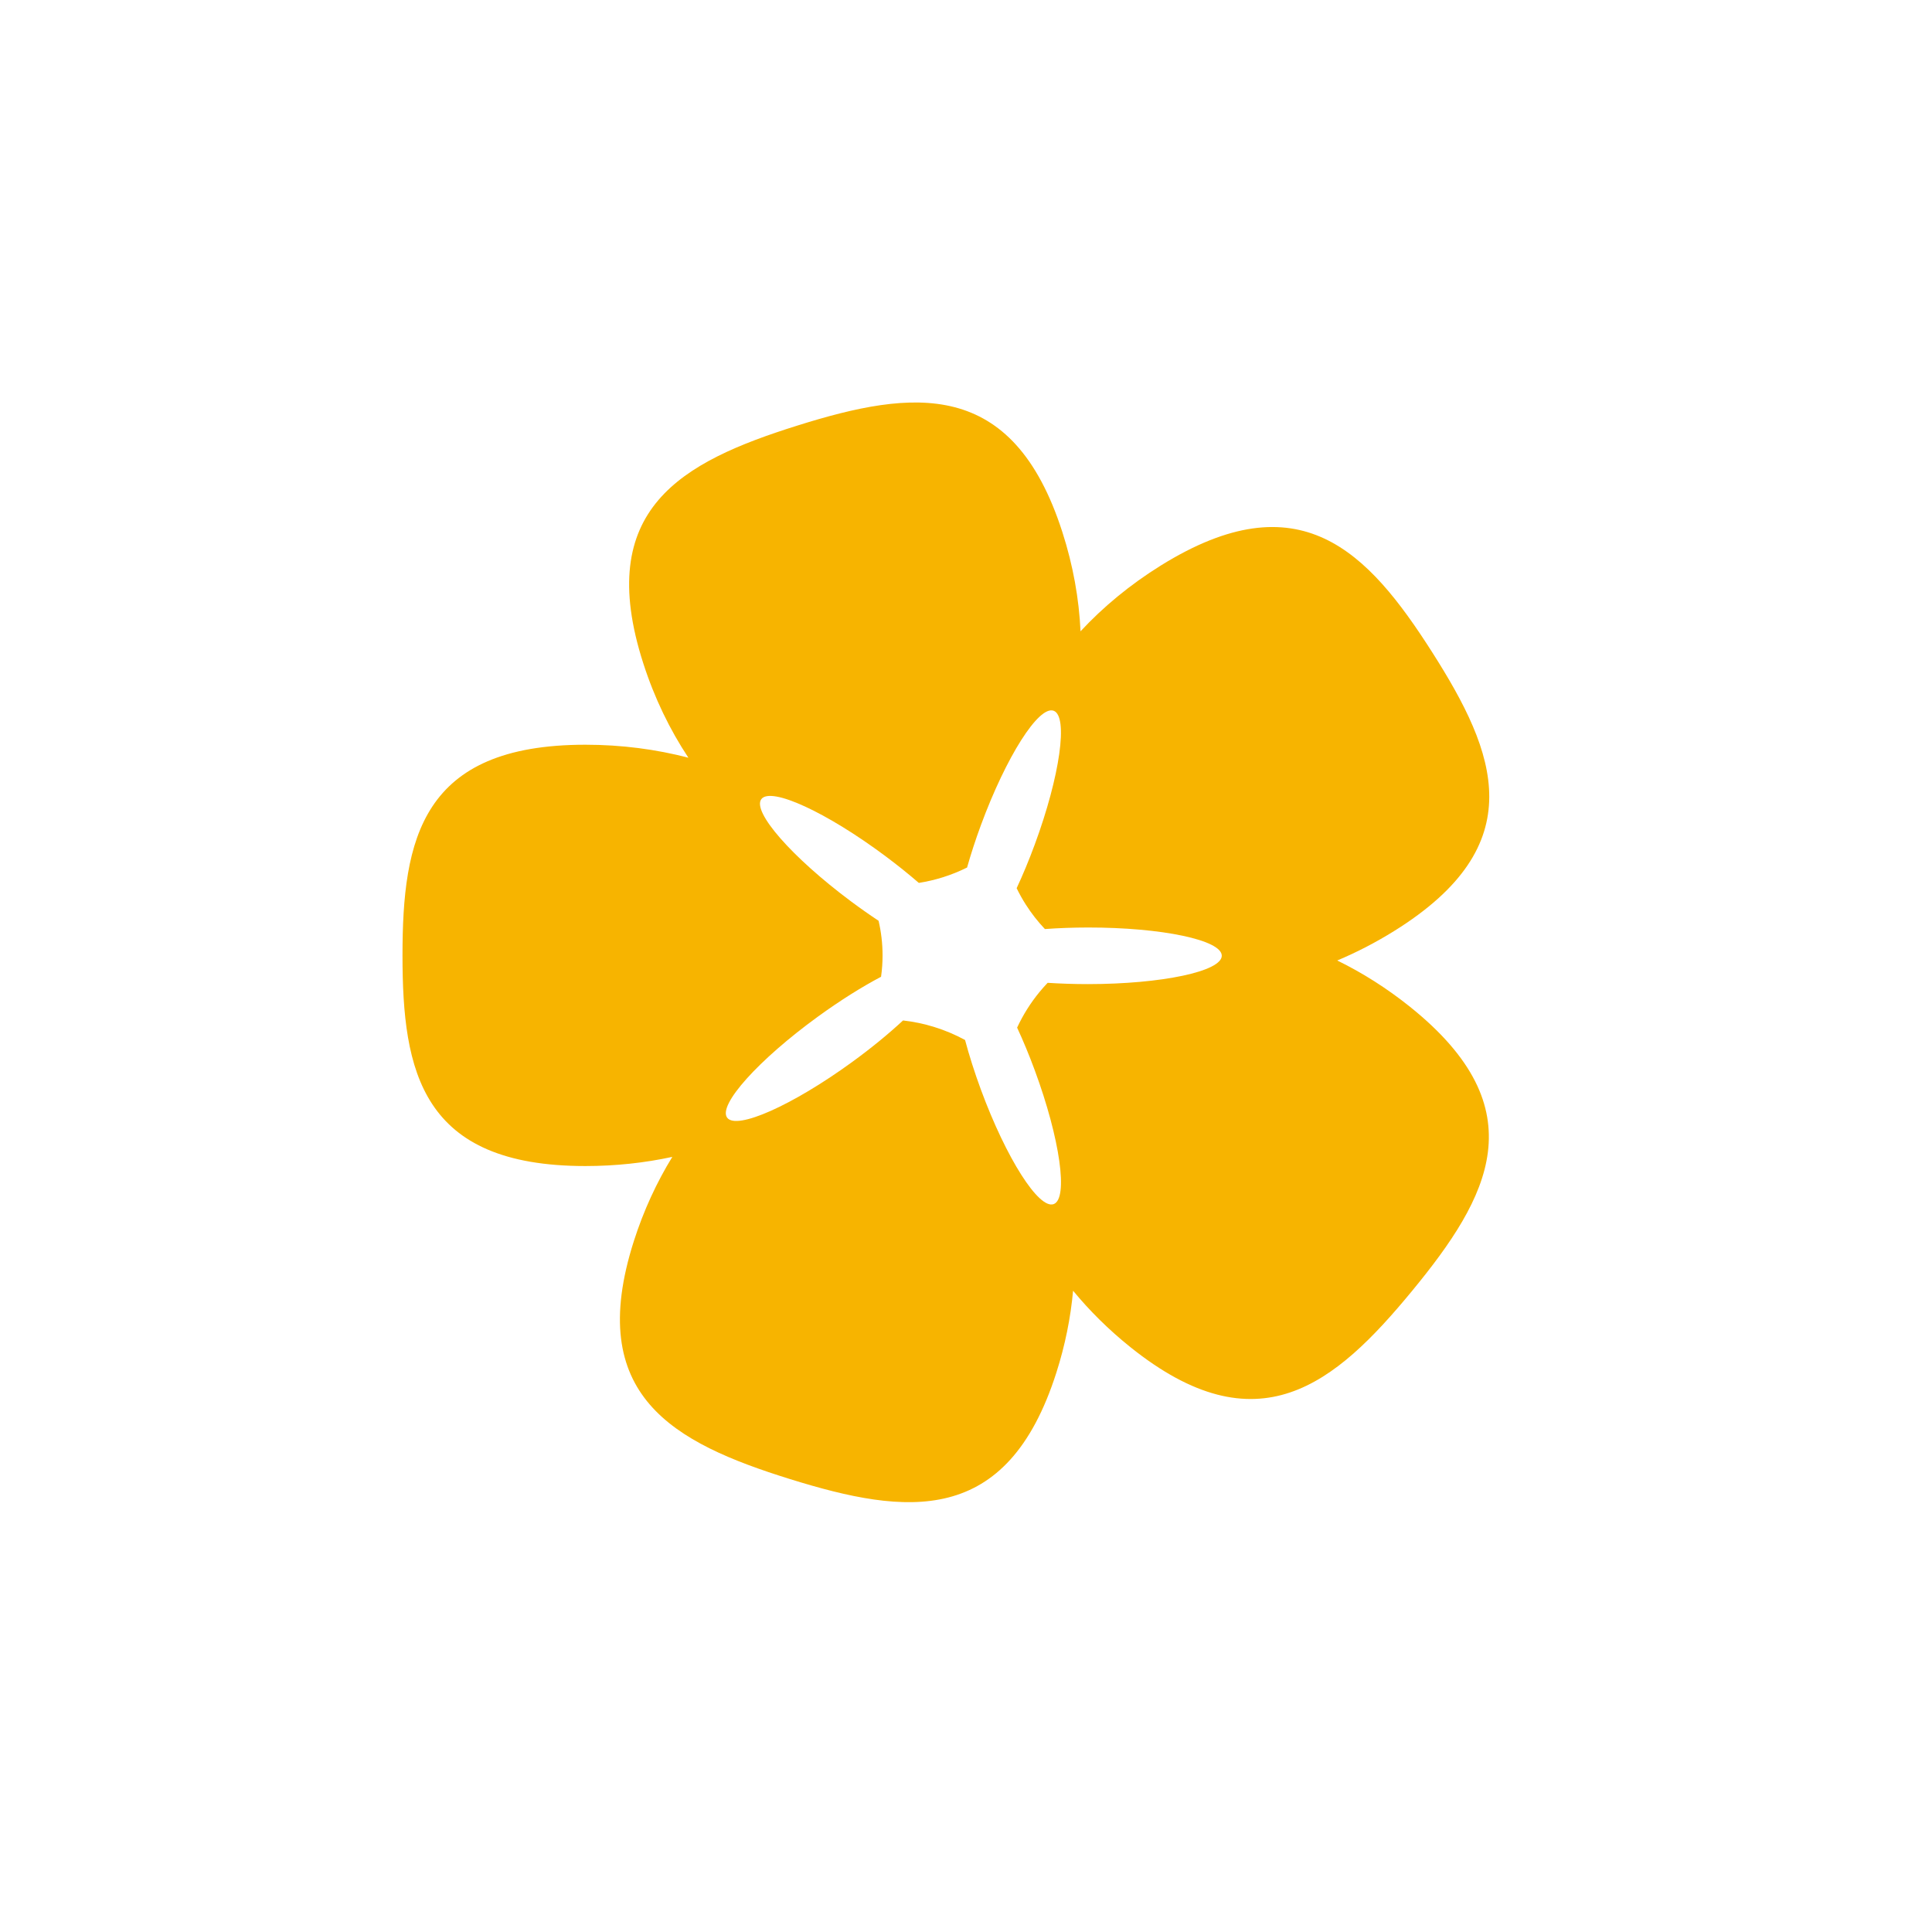 <svg width="96" height="96" viewBox="0 0 96 96" fill="none" xmlns="http://www.w3.org/2000/svg">
<path fill-rule="evenodd" clip-rule="evenodd" d="M45.656 43.871C46.056 43.808 46.454 43.715 46.848 43.592C47.266 43.461 47.668 43.298 48.053 43.107C48.242 42.44 48.472 41.73 48.741 41C49.997 37.595 51.614 35.05 52.353 35.316C53.092 35.581 52.673 38.557 51.417 41.962C51.131 42.738 50.826 43.47 50.517 44.134C50.652 44.413 50.804 44.686 50.974 44.952C51.253 45.39 51.57 45.794 51.921 46.164C52.593 46.115 53.313 46.088 54.063 46.087C57.733 46.085 60.709 46.712 60.709 47.489C60.71 48.265 57.735 48.897 54.065 48.9C53.365 48.9 52.691 48.877 52.057 48.836C51.919 48.98 51.786 49.131 51.657 49.287C51.204 49.837 50.833 50.432 50.54 51.062C50.842 51.713 51.139 52.428 51.418 53.185C52.675 56.59 53.094 59.566 52.355 59.832C51.616 60.097 49.998 57.553 48.742 54.148C48.424 53.284 48.159 52.448 47.953 51.676C47.474 51.416 46.966 51.2 46.433 51.034C45.918 50.873 45.396 50.765 44.871 50.706C44.159 51.368 43.294 52.08 42.329 52.781C39.373 54.929 36.598 56.163 36.132 55.537C35.666 54.912 37.685 52.664 40.641 50.516C41.75 49.711 42.834 49.033 43.779 48.535C43.829 48.186 43.854 47.831 43.854 47.473C43.854 46.887 43.786 46.312 43.656 45.753C43.206 45.455 42.744 45.13 42.277 44.782C39.348 42.598 37.358 40.326 37.832 39.706C38.306 39.086 41.065 40.355 43.993 42.538C44.591 42.984 45.149 43.433 45.656 43.871ZM52.786 26.431C53.323 28.096 53.617 29.763 53.691 31.369C54.812 30.162 56.15 29.052 57.679 28.101C64.581 23.811 67.963 27.388 71.162 32.405C74.36 37.422 76.165 41.98 69.263 46.269C68.342 46.841 67.398 47.327 66.447 47.726C67.694 48.336 68.915 49.106 70.072 50.035C76.4 55.114 74.009 59.477 70.167 64.143C66.326 68.809 62.488 72.011 56.16 66.932C55.087 66.07 54.138 65.128 53.321 64.135C53.2 65.47 52.927 66.838 52.49 68.206C50.038 75.886 45.058 75.3 39.26 73.496C33.463 71.691 29.043 69.35 31.495 61.671C31.98 60.152 32.631 58.748 33.407 57.485C32.041 57.781 30.59 57.94 29.087 57.94C20.932 57.94 20 53.254 20 47.473C20 41.692 20.932 37.005 29.087 37.005C30.887 37.005 32.611 37.234 34.206 37.651C33.286 36.263 32.519 34.687 31.965 32.963C29.495 25.289 33.874 22.95 39.623 21.146C45.373 19.342 50.317 18.756 52.786 26.431Z" fill="#F7B400"/>
</svg>
